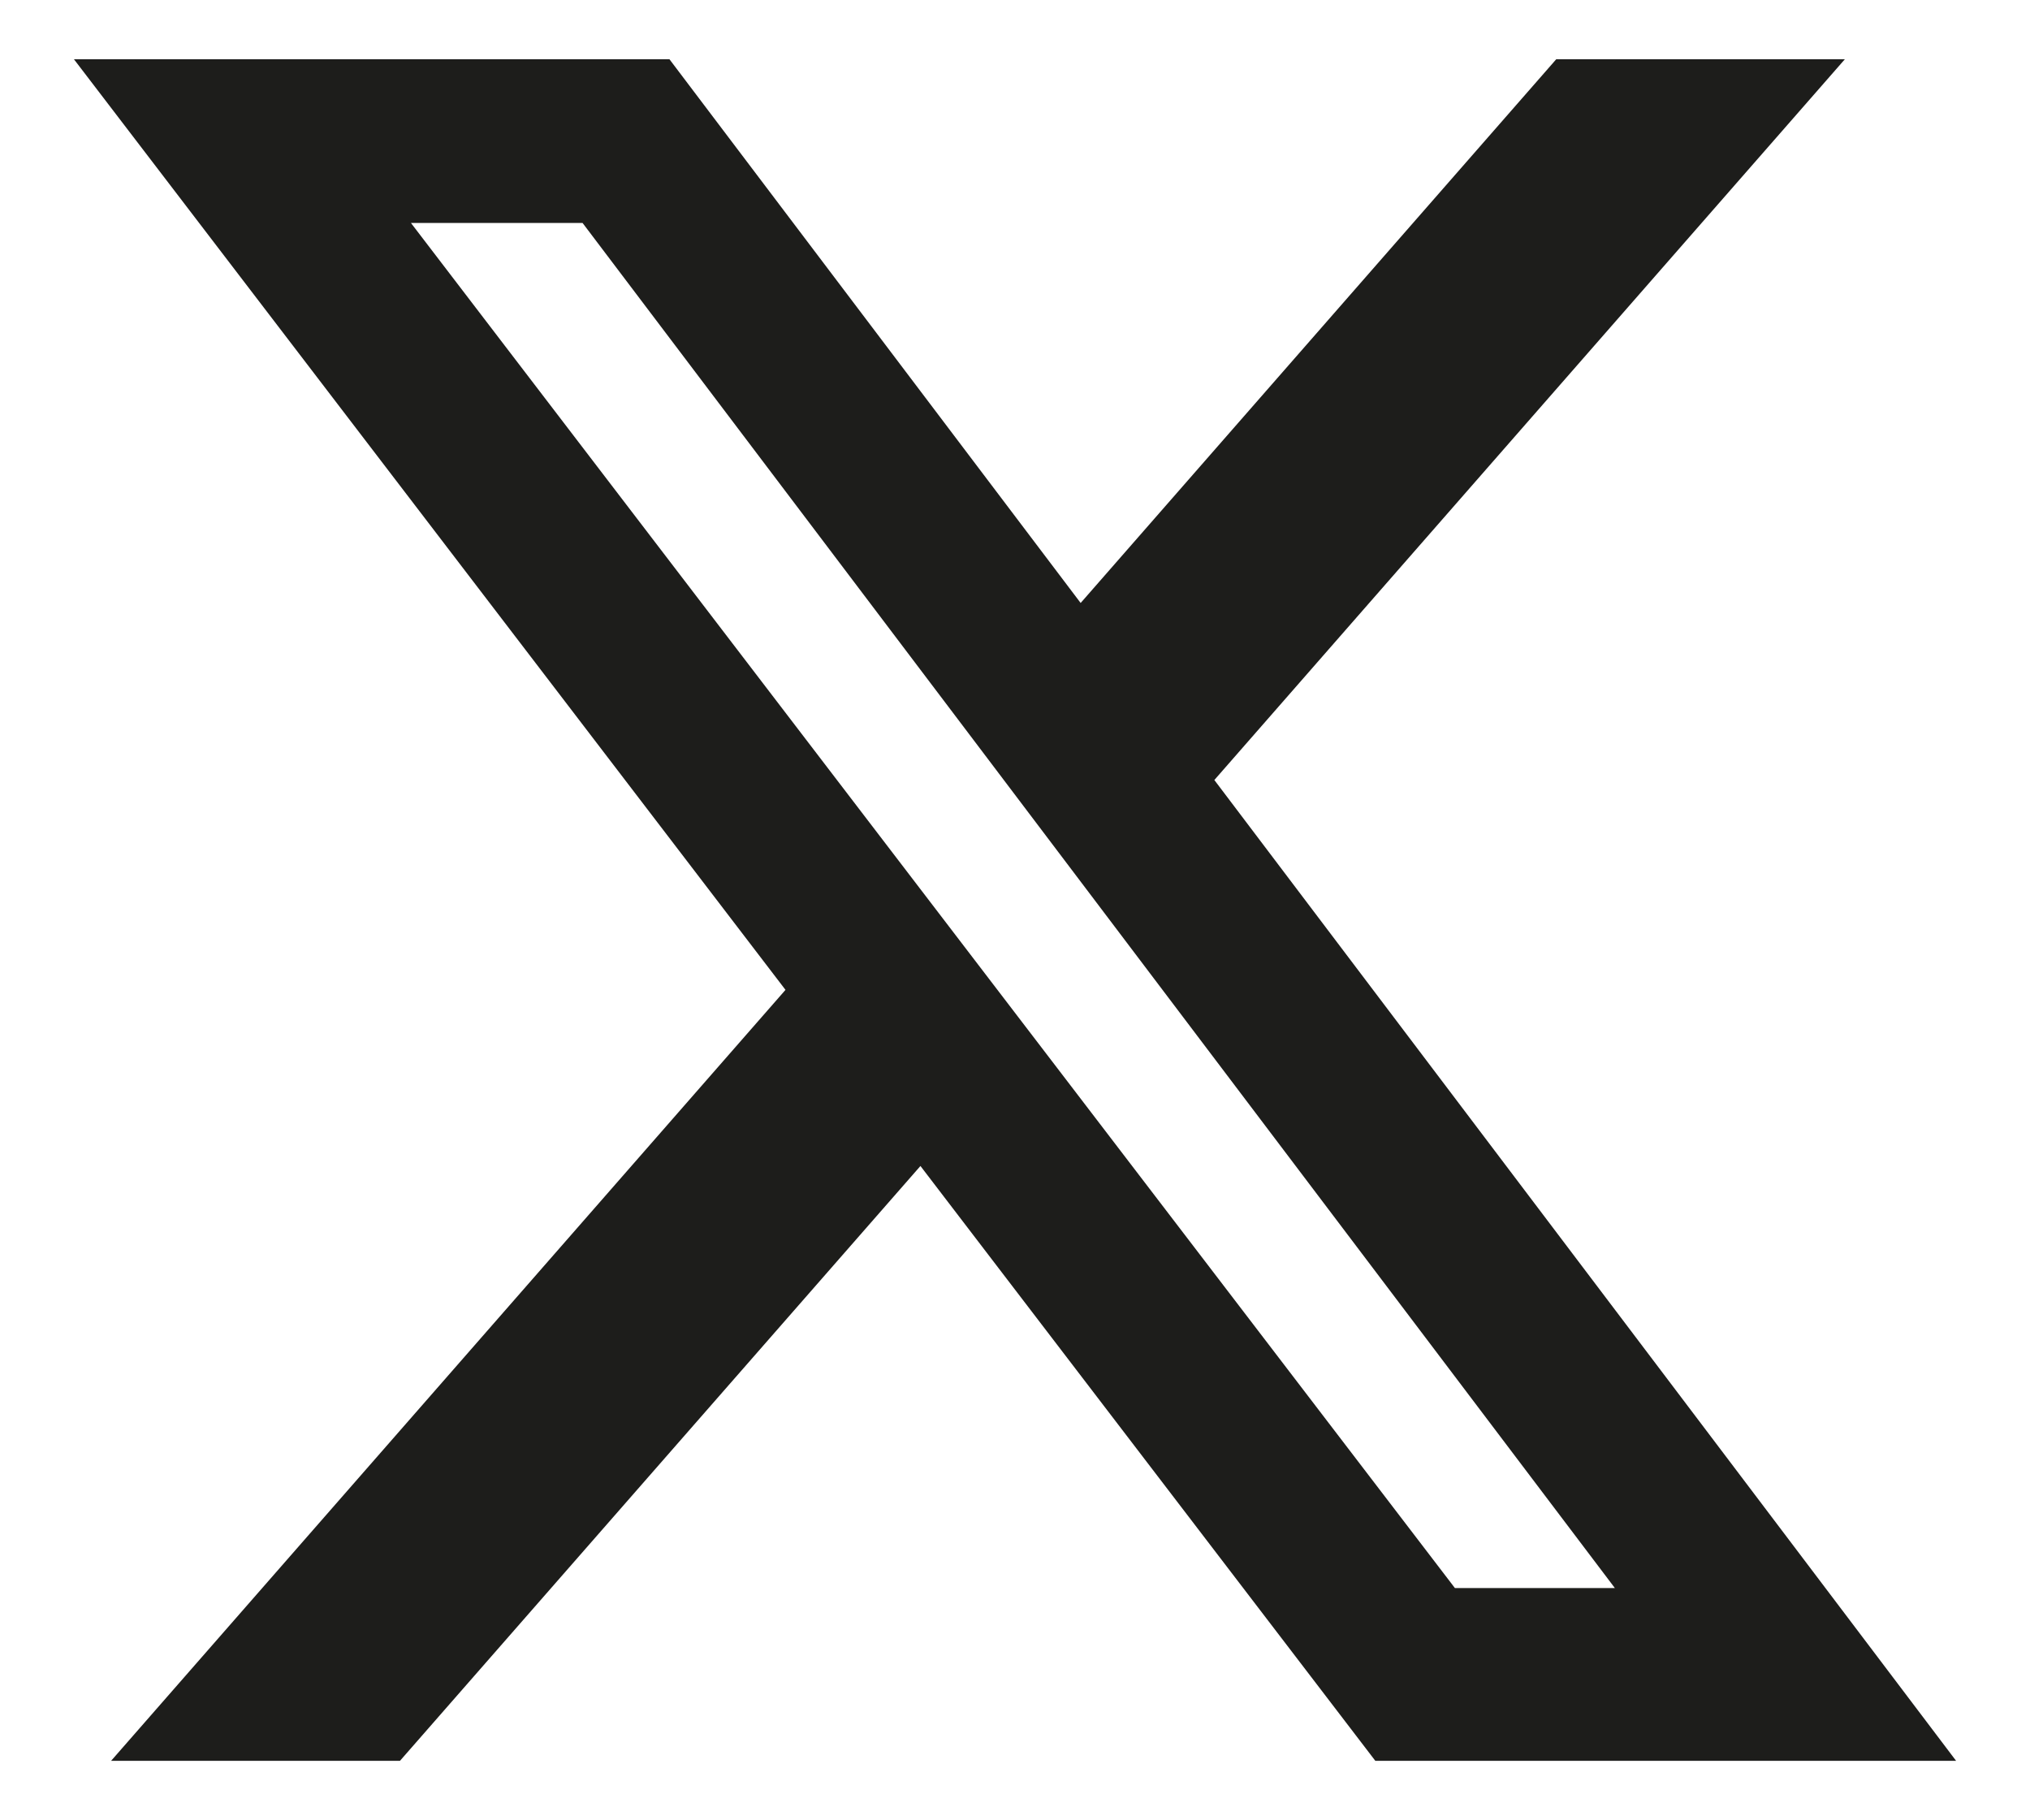 <svg viewBox="0 0 500 448.22" xmlns="http://www.w3.org/2000/svg"><path d="m383.31 14.59h71.09l-155.3 177.5 182.7 241.54h-143.05l-112.04-146.49-128.2 146.49h-71.15l166.11-189.86-175.26-229.18h146.68l101.28 133.9zm-24.95 376.49h39.39l-254.26-336.17h-42.27l257.14 336.18z" fill="#1d1d1b"/></svg>